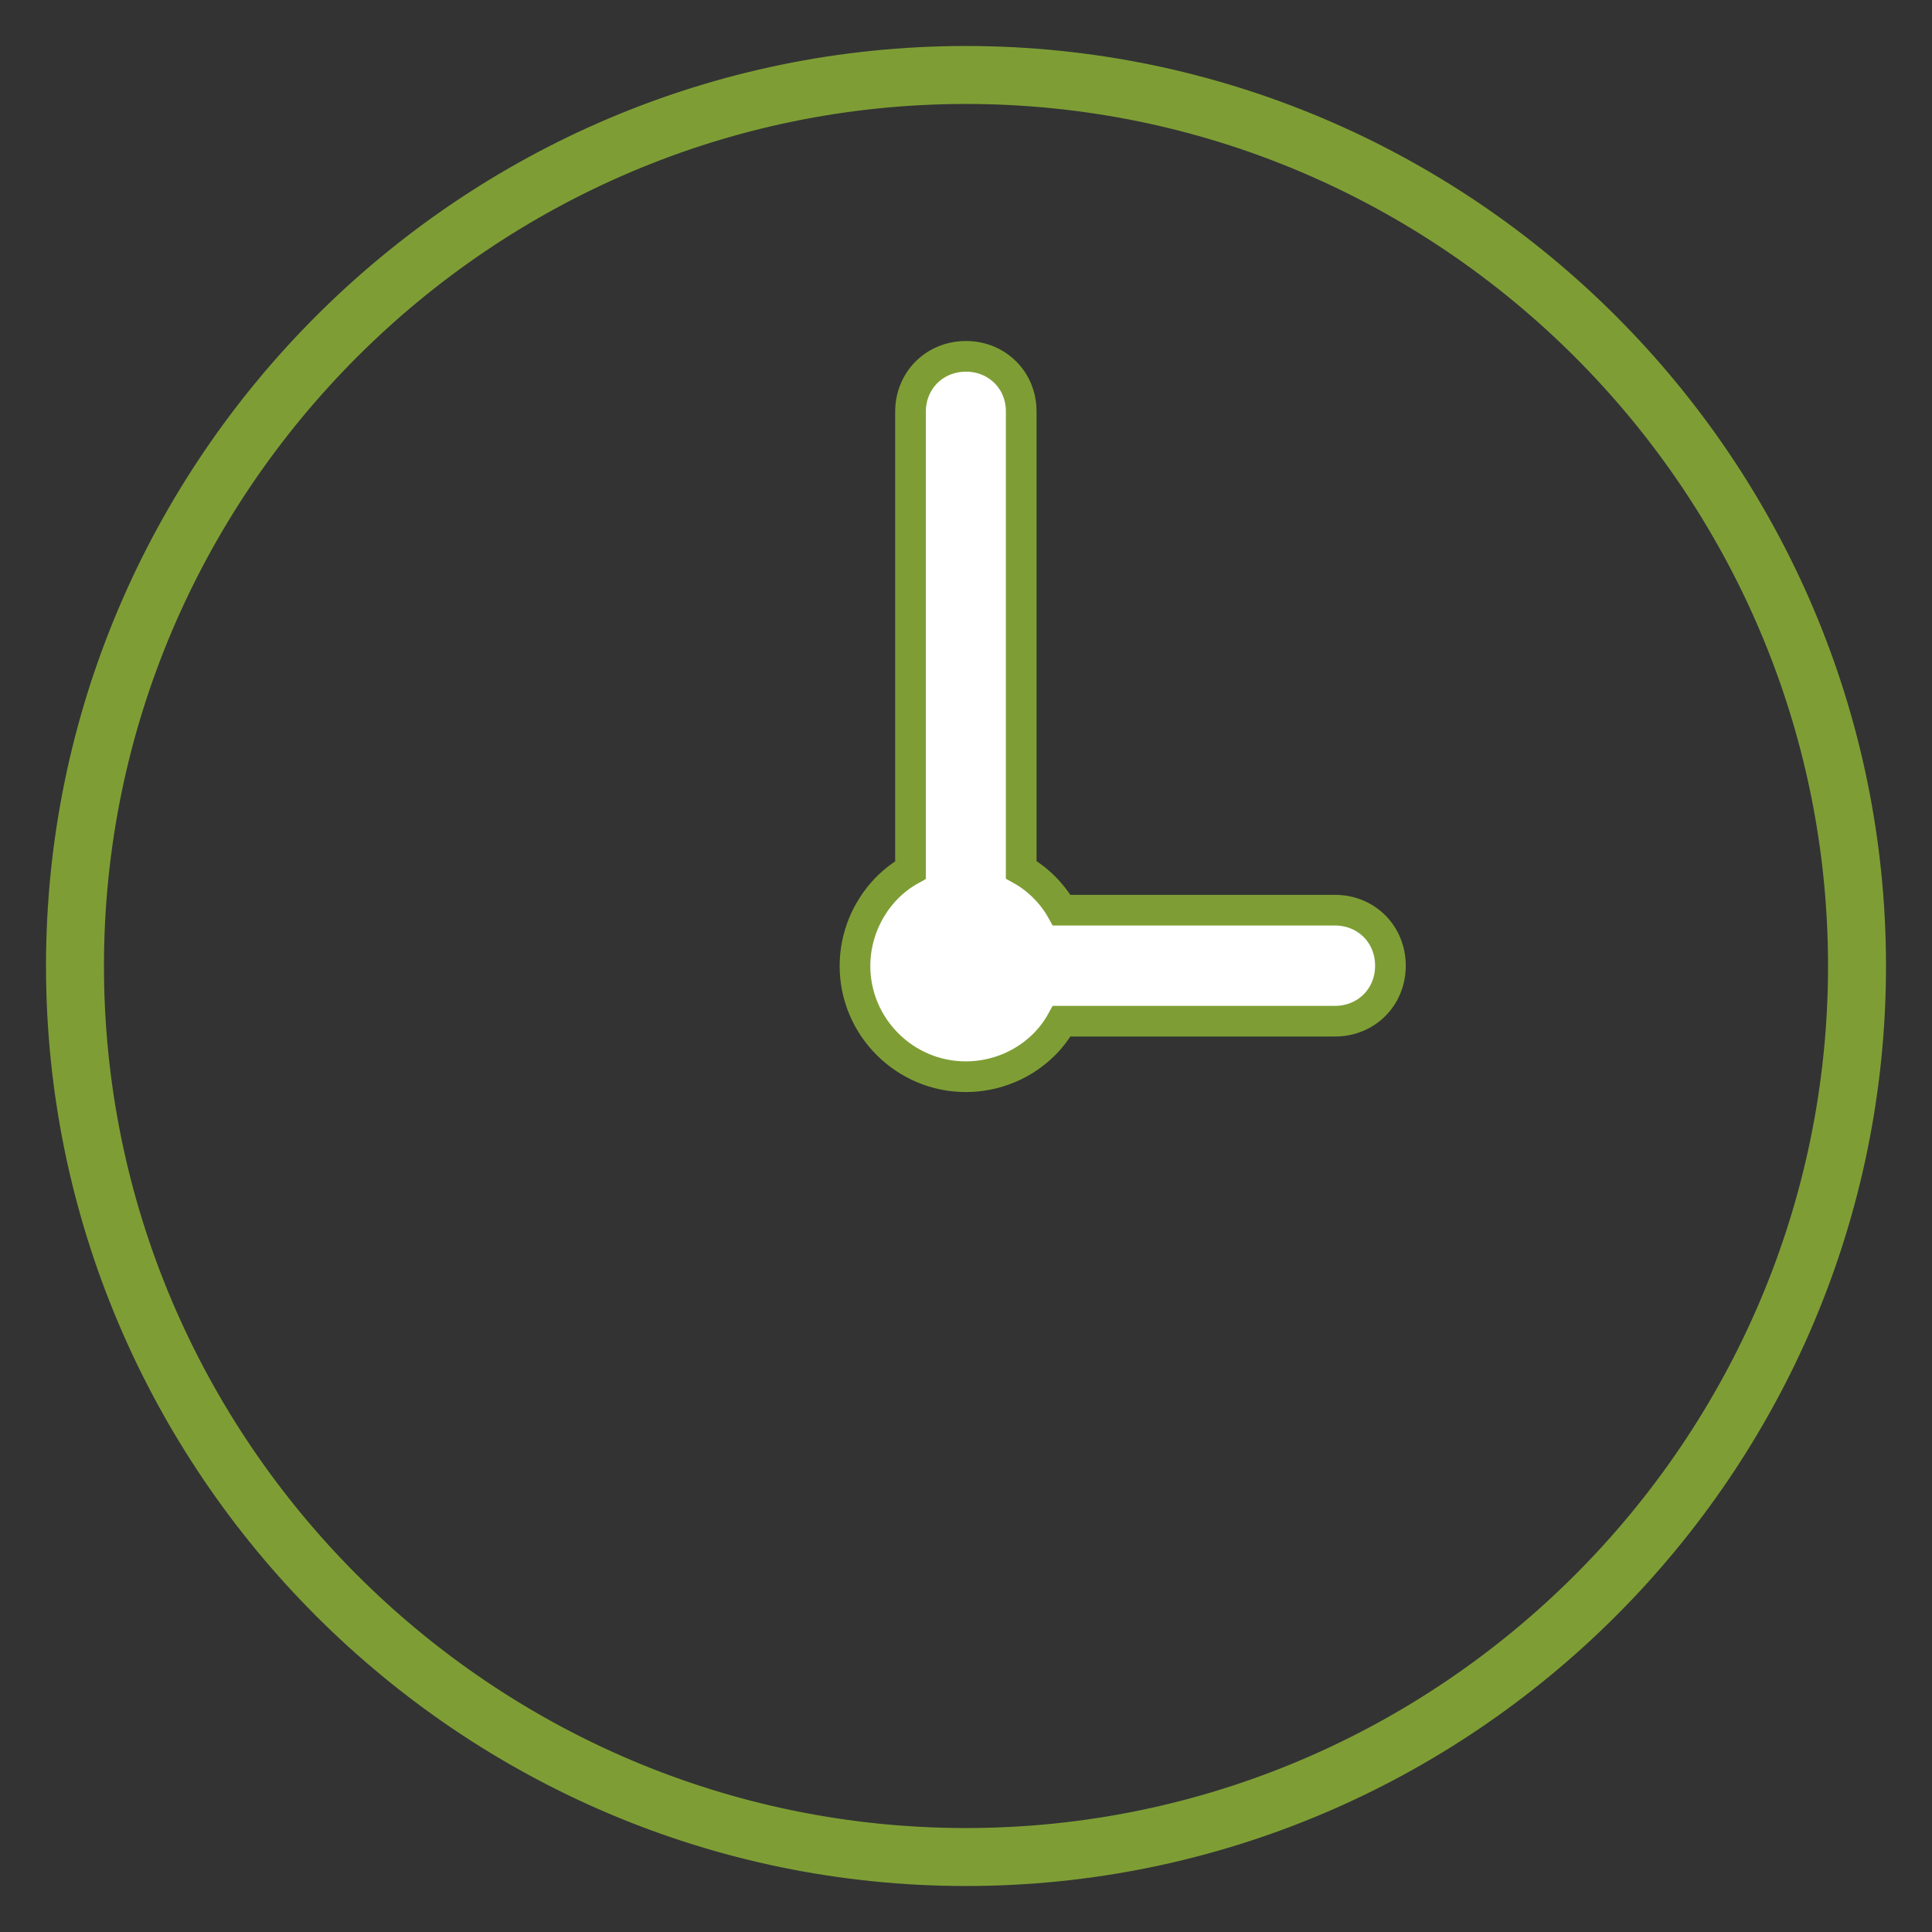 <?xml version="1.0" encoding="utf-8"?>
<!-- Generator: Adobe Illustrator 26.3.1, SVG Export Plug-In . SVG Version: 6.00 Build 0)  -->
<svg version="1.1" id="Livello_1" xmlns="http://www.w3.org/2000/svg" xmlns:xlink="http://www.w3.org/1999/xlink" x="0px" y="0px"
	 viewBox="0 0 63 63" style="enable-background:new 0 0 63 63;" xml:space="preserve">
<rect x="0" y="0" width="63" height="63" fill="#333333" stroke="none"/>
<style type="text/css">
	.st0{fill:#FFFFFF;stroke:#7E9E35;stroke-miterlimit:10;}
</style>
<path class="st0" d="M31.5,2C15.26,2,2,15.26,2,31.5S15.26,61,31.5,61S61,47.74,61,31.5S47.74,2,31.5,2z M31.5,2.89
	c15.75,0,28.61,12.86,28.61,28.61S47.25,60.11,31.5,60.11S2.89,47.25,2.89,31.5S15.75,2.89,31.5,2.89z M31.5,11.62
	c-1.02,0-1.81,0.78-1.81,1.81v14.94c-1.08,0.6-1.81,1.81-1.81,3.13c0,1.99,1.63,3.61,3.61,3.61c1.33,0,2.53-0.72,3.13-1.81h8.91
	c1.02,0,1.81-0.78,1.81-1.81c0-1.02-0.78-1.81-1.81-1.81h-8.91c-0.3-0.54-0.78-1.02-1.32-1.32V13.43
	C33.31,12.41,32.52,11.62,31.5,11.62z"/>
</svg>
